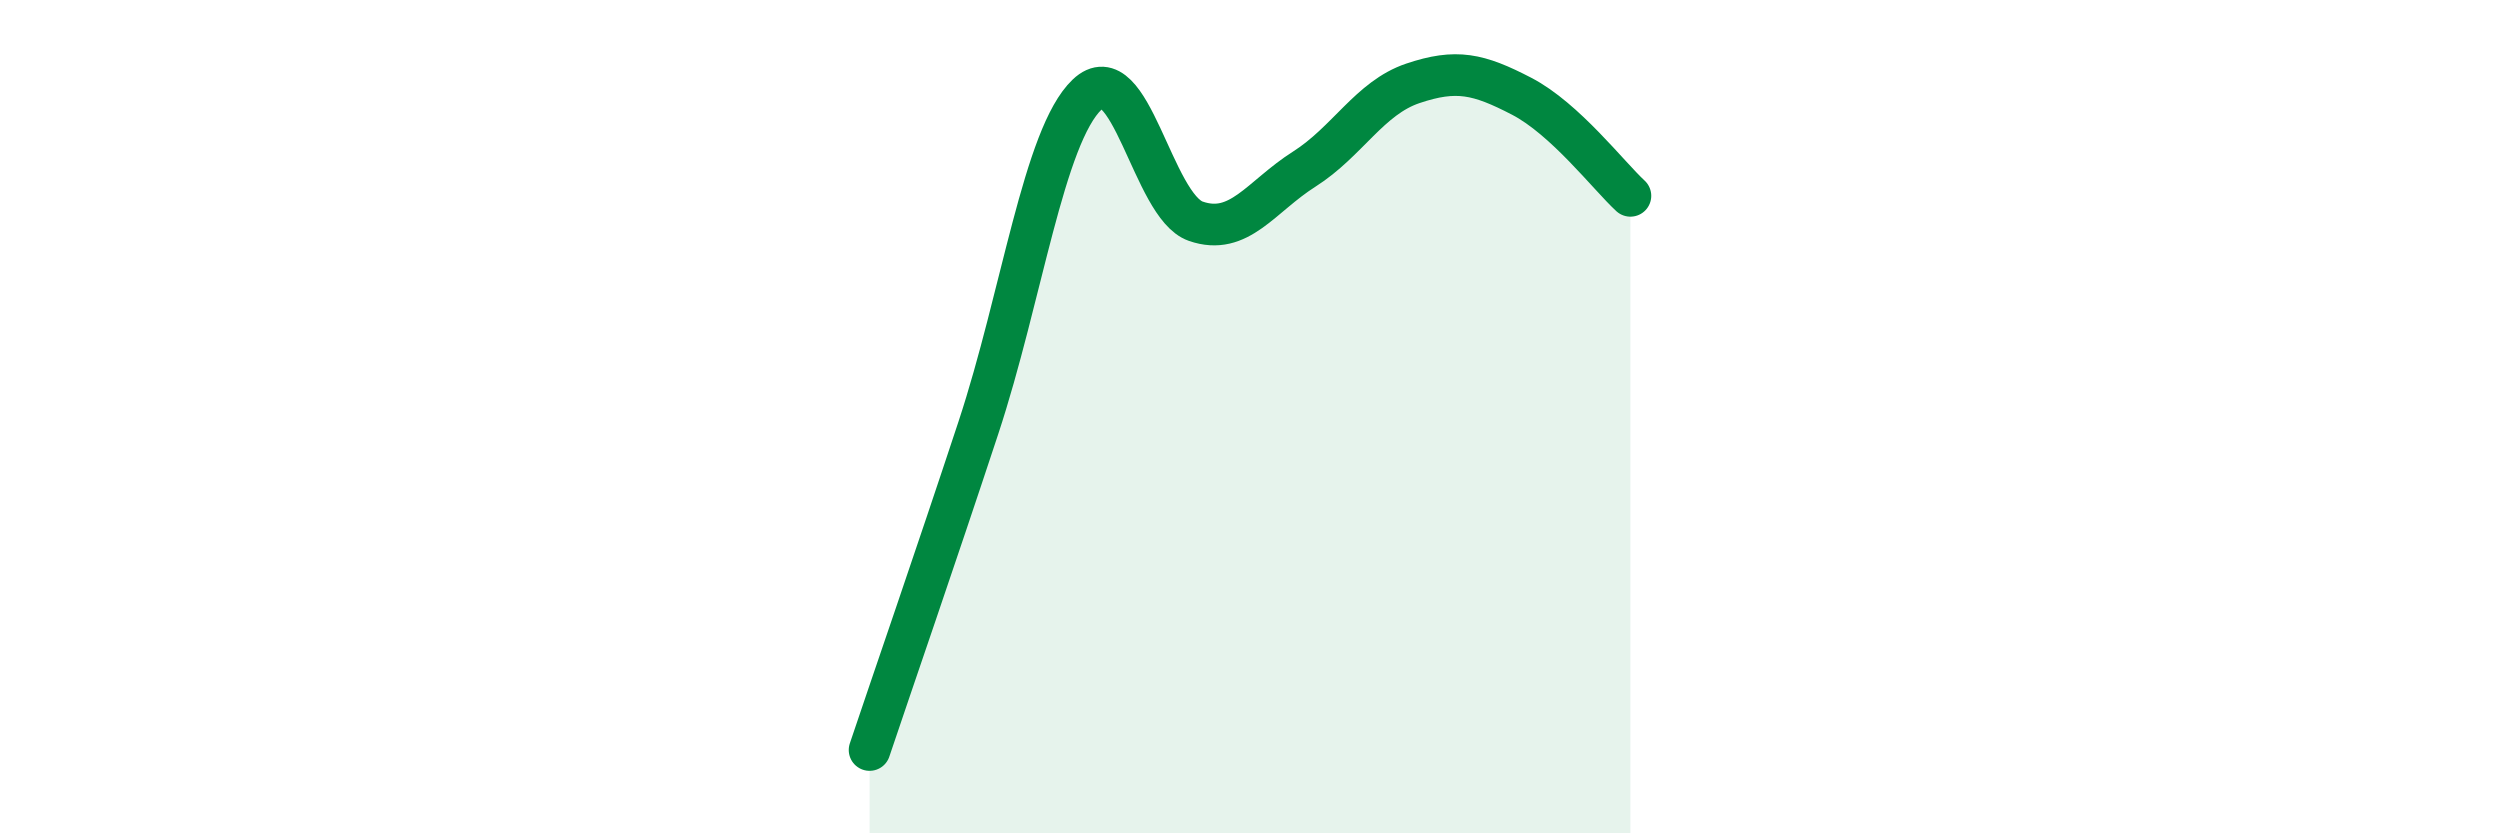 
    <svg width="60" height="20" viewBox="0 0 60 20" xmlns="http://www.w3.org/2000/svg">
      <path
        d="M 20.87,18 C 21.39,16.45 22.44,13.42 23.48,10.27 C 24.52,7.12 25.05,3.26 26.09,2.27 C 27.13,1.28 27.66,4.95 28.7,5.31 C 29.74,5.67 30.26,4.72 31.3,4.06 C 32.34,3.4 32.87,2.35 33.91,2 C 34.95,1.65 35.48,1.77 36.52,2.31 C 37.56,2.85 38.61,4.22 39.13,4.7L39.13 20L20.87 20Z"
        fill="#008740"
        opacity="0.1"
        stroke-linecap="round"
        stroke-linejoin="round"
      />
      <path
        d="M 20.87,18 C 21.39,16.45 22.44,13.42 23.48,10.27 C 24.52,7.12 25.05,3.26 26.09,2.27 C 27.13,1.28 27.66,4.95 28.7,5.31 C 29.74,5.67 30.26,4.72 31.3,4.06 C 32.34,3.4 32.87,2.35 33.91,2 C 34.95,1.65 35.48,1.77 36.52,2.31 C 37.56,2.85 38.61,4.22 39.13,4.7"
        stroke="#008740"
        stroke-width="1"
        fill="none"
        stroke-linecap="round"
        stroke-linejoin="round"
      />
    </svg>
  